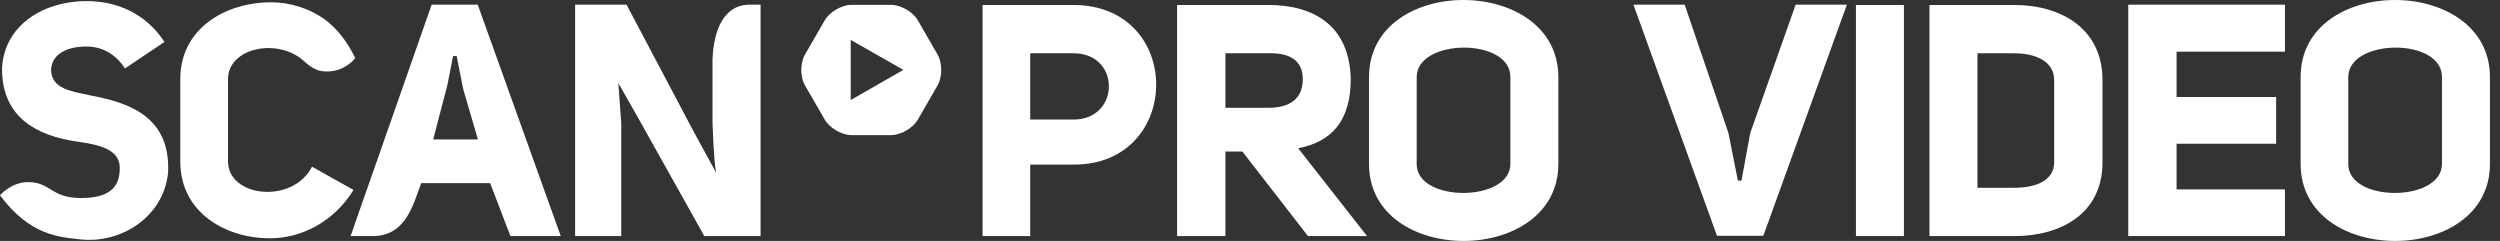 <?xml version="1.0" encoding="utf-8"?>
<!-- Generator: Adobe Illustrator 25.2.1, SVG Export Plug-In . SVG Version: 6.00 Build 0)  -->
<svg version="1.1" id="Layer_1" xmlns="http://www.w3.org/2000/svg" xmlns:xlink="http://www.w3.org/1999/xlink" x="0px" y="0px"
	 viewBox="0 0 518.797 50" style="enable-background:new 0 0 518.797 50;" xml:space="preserve">
<rect x="0" y="0" width="518.797" height="50" fill="#333333" stroke="none"/>
<style type="text/css">
	.st0{fill:#FFFFFF;}
</style>
<g>
	<path class="st0" d="M5.806,37.794c4.783,0.006,4.704,3.295,10.972,3.299c4.286,0,8.069-1.13,8.069-6.005
		c0.203-4.138-4.274-5.087-9.228-5.765C8.091,28.168,0.291,24.641,0.427,14.061c0.541-9.089,8.886-13.837,17.5-13.837
		c6.24,0,12.21,2.441,16.211,8.478l-8.209,5.496c-2.032-3.121-4.882-4.546-8.003-4.546c-3.799,0-7.123,1.425-7.325,4.748v0.066
		c0.066,3.935,4.071,4.476,8.275,5.359c8.341,1.561,16.484,4.612,16.009,15.939c-0.817,9.022-9.551,14.872-18.247,13.907
		C12.413,49.2,6.249,48.944,0,40.523C0,40.523,2.33,37.788,5.806,37.794"/>
	<path class="st0" d="M47.316,33.51V16.419c0-6.439,10.051-8.579,15.464-3.989l0.006-0.009c1.304,1.212,2.627,2.225,4.318,2.381
		c4.362,0.396,6.613-2.76,6.613-2.76c-1.494-3.071-3.4-5.648-5.619-7.452l0.006-0.013c-0.13-0.104-0.266-0.203-0.399-0.304
		c-0.035-0.025-0.066-0.057-0.098-0.082l-0.003,0.003c-3.365-2.51-7.474-3.717-11.336-3.717c-9.494,0-18.855,5.429-18.855,15.942
		V33.51c0,10.583,9.361,15.939,18.652,15.939c6.376,0,13.16-3.324,17.297-10.038l-8.614-4.815
		C60.678,42.463,47.316,40.902,47.316,33.51"/>
	<path class="st0" d="M155.574,0.97c-5.546,0-7.433,5.619-7.683,10.903c-0.01,0.003-0.022,0.003-0.032,0.006v13.644
		c0.066,1.019,0.203,7.192,0.744,10.311l-4.597-8.421L130.021,0.97h-10.671v48.023h9.573V25.592l-0.608-8.345l3.628,6.36
		l14.217,25.385h11.672V12.426v-2.105V0.97H155.574z"/>
	<path class="st0" d="M94.411,11.641h0.355l1.358,6.85l3.052,10.447H89.95l0.025-0.092h-0.06l2.713-10.377l0.225-0.886l1.165-5.942
		h0.348 M99.14,0.97h-9.564L76.572,38.097c-1.064,3.036-2.384,6.727-3.815,10.896h4.562c6.638,0,8.278-6.031,9.845-10.33
		c0.079-0.218,0.158-0.434,0.241-0.658h14.312l4.207,10.988h10.444L99.14,0.97z"/>
</g>
<g>
	<defs>
		<path id="SVGID_1_" d="M213.788,11.058h9.009c9.82,0,9.687,13.752,0,13.752h-9.009V11.058z M203.899,1.032v47.96h9.889V34.157
			h9.079c22.622,0,22.894-33.056-0.07-33.125H203.899z M254.296,11.058h8.873c4.201-0.136,7.183,1.285,7.183,5.353
			c0,4.198-2.78,5.961-7.183,5.961h-8.873V11.058z M244.27,1.032v47.96h10.026V31.448h3.523l13.612,17.544h12.264L269.399,30.77
			c6.911-1.355,10.906-5.622,10.906-14.429c-0.269-10.906-7.518-15.309-17.136-15.309H244.27z M385.142,48.992h9.956V1.032h-9.956
			V48.992z M410.363,11.058h7.655c4.334,0,8.262,1.627,8.262,5.556v17.069c0,3.862-3.929,5.284-8.262,5.284h-7.655V11.058z
			 M400.404,1.032v47.96h17.614c9.481,0,18.288-4.54,18.288-15.309V16.613c0-10.839-8.807-15.581-18.288-15.581H400.404z
			 M176.541,8.281l10.931,6.217l-10.931,6.262V8.281z M176.715,1.004c-2.039,0-4.546,1.45-5.565,3.219l-4.093,7.082
			c-1.022,1.77-1.022,4.66,0,6.429l4.093,7.088c1.019,1.766,3.526,3.216,5.565,3.216h8.183c2.042,0,4.549-1.45,5.572-3.216
			l4.087-7.088c1.019-1.77,1.019-4.66,0-6.429l-4.087-7.082c-1.023-1.77-3.53-3.219-5.572-3.219H176.715z M372.632,0.966
			l-9.418,26.62l-1.827,9.889h-0.744l-1.963-9.889l-9.079-26.62h-10.633l17.338,47.96h9.62l17.341-47.96H372.632z M441.655,0.966
			v48.026h32.515v-9.687h-22.489v-9.484h20.659v-9.687h-20.659v-9.415h22.489V0.966H441.655z M293.99,34.021V16.002
			c0-8.06,19.507-8.266,19.44,0v18.019c0,4.005-4.897,6.018-9.776,6.018c-0.003,0-0.009,0-0.013,0
			C298.789,40.039,293.955,38.042,293.99,34.021 M284.098,16.002v18.019c0,21.34,39.289,21.27,39.289,0V16.002
			c0-10.649-9.855-15.999-19.69-16.002C293.889,0,284.098,5.315,284.098,16.002 M487.311,34.021V16.002c0-8.06,19.51-8.266,19.44,0
			v18.019c0,4.005-4.897,6.018-9.776,6.018c-0.003,0-0.006,0-0.013,0C492.107,40.039,487.279,38.042,487.311,34.021 M477.421,16.002
			v18.019c0,21.34,39.289,21.27,39.289,0V16.002c0-10.649-9.855-15.999-19.69-16.002C487.209,0,477.421,5.315,477.421,16.002"/>
	</defs>
	<use xlink:href="#SVGID_1_"  style="overflow:visible;fill:#FFFFFF;"/>
	<clipPath id="SVGID_2_">
		<use xlink:href="#SVGID_1_"  style="overflow:visible;"/>
	</clipPath>
</g>
</svg>
